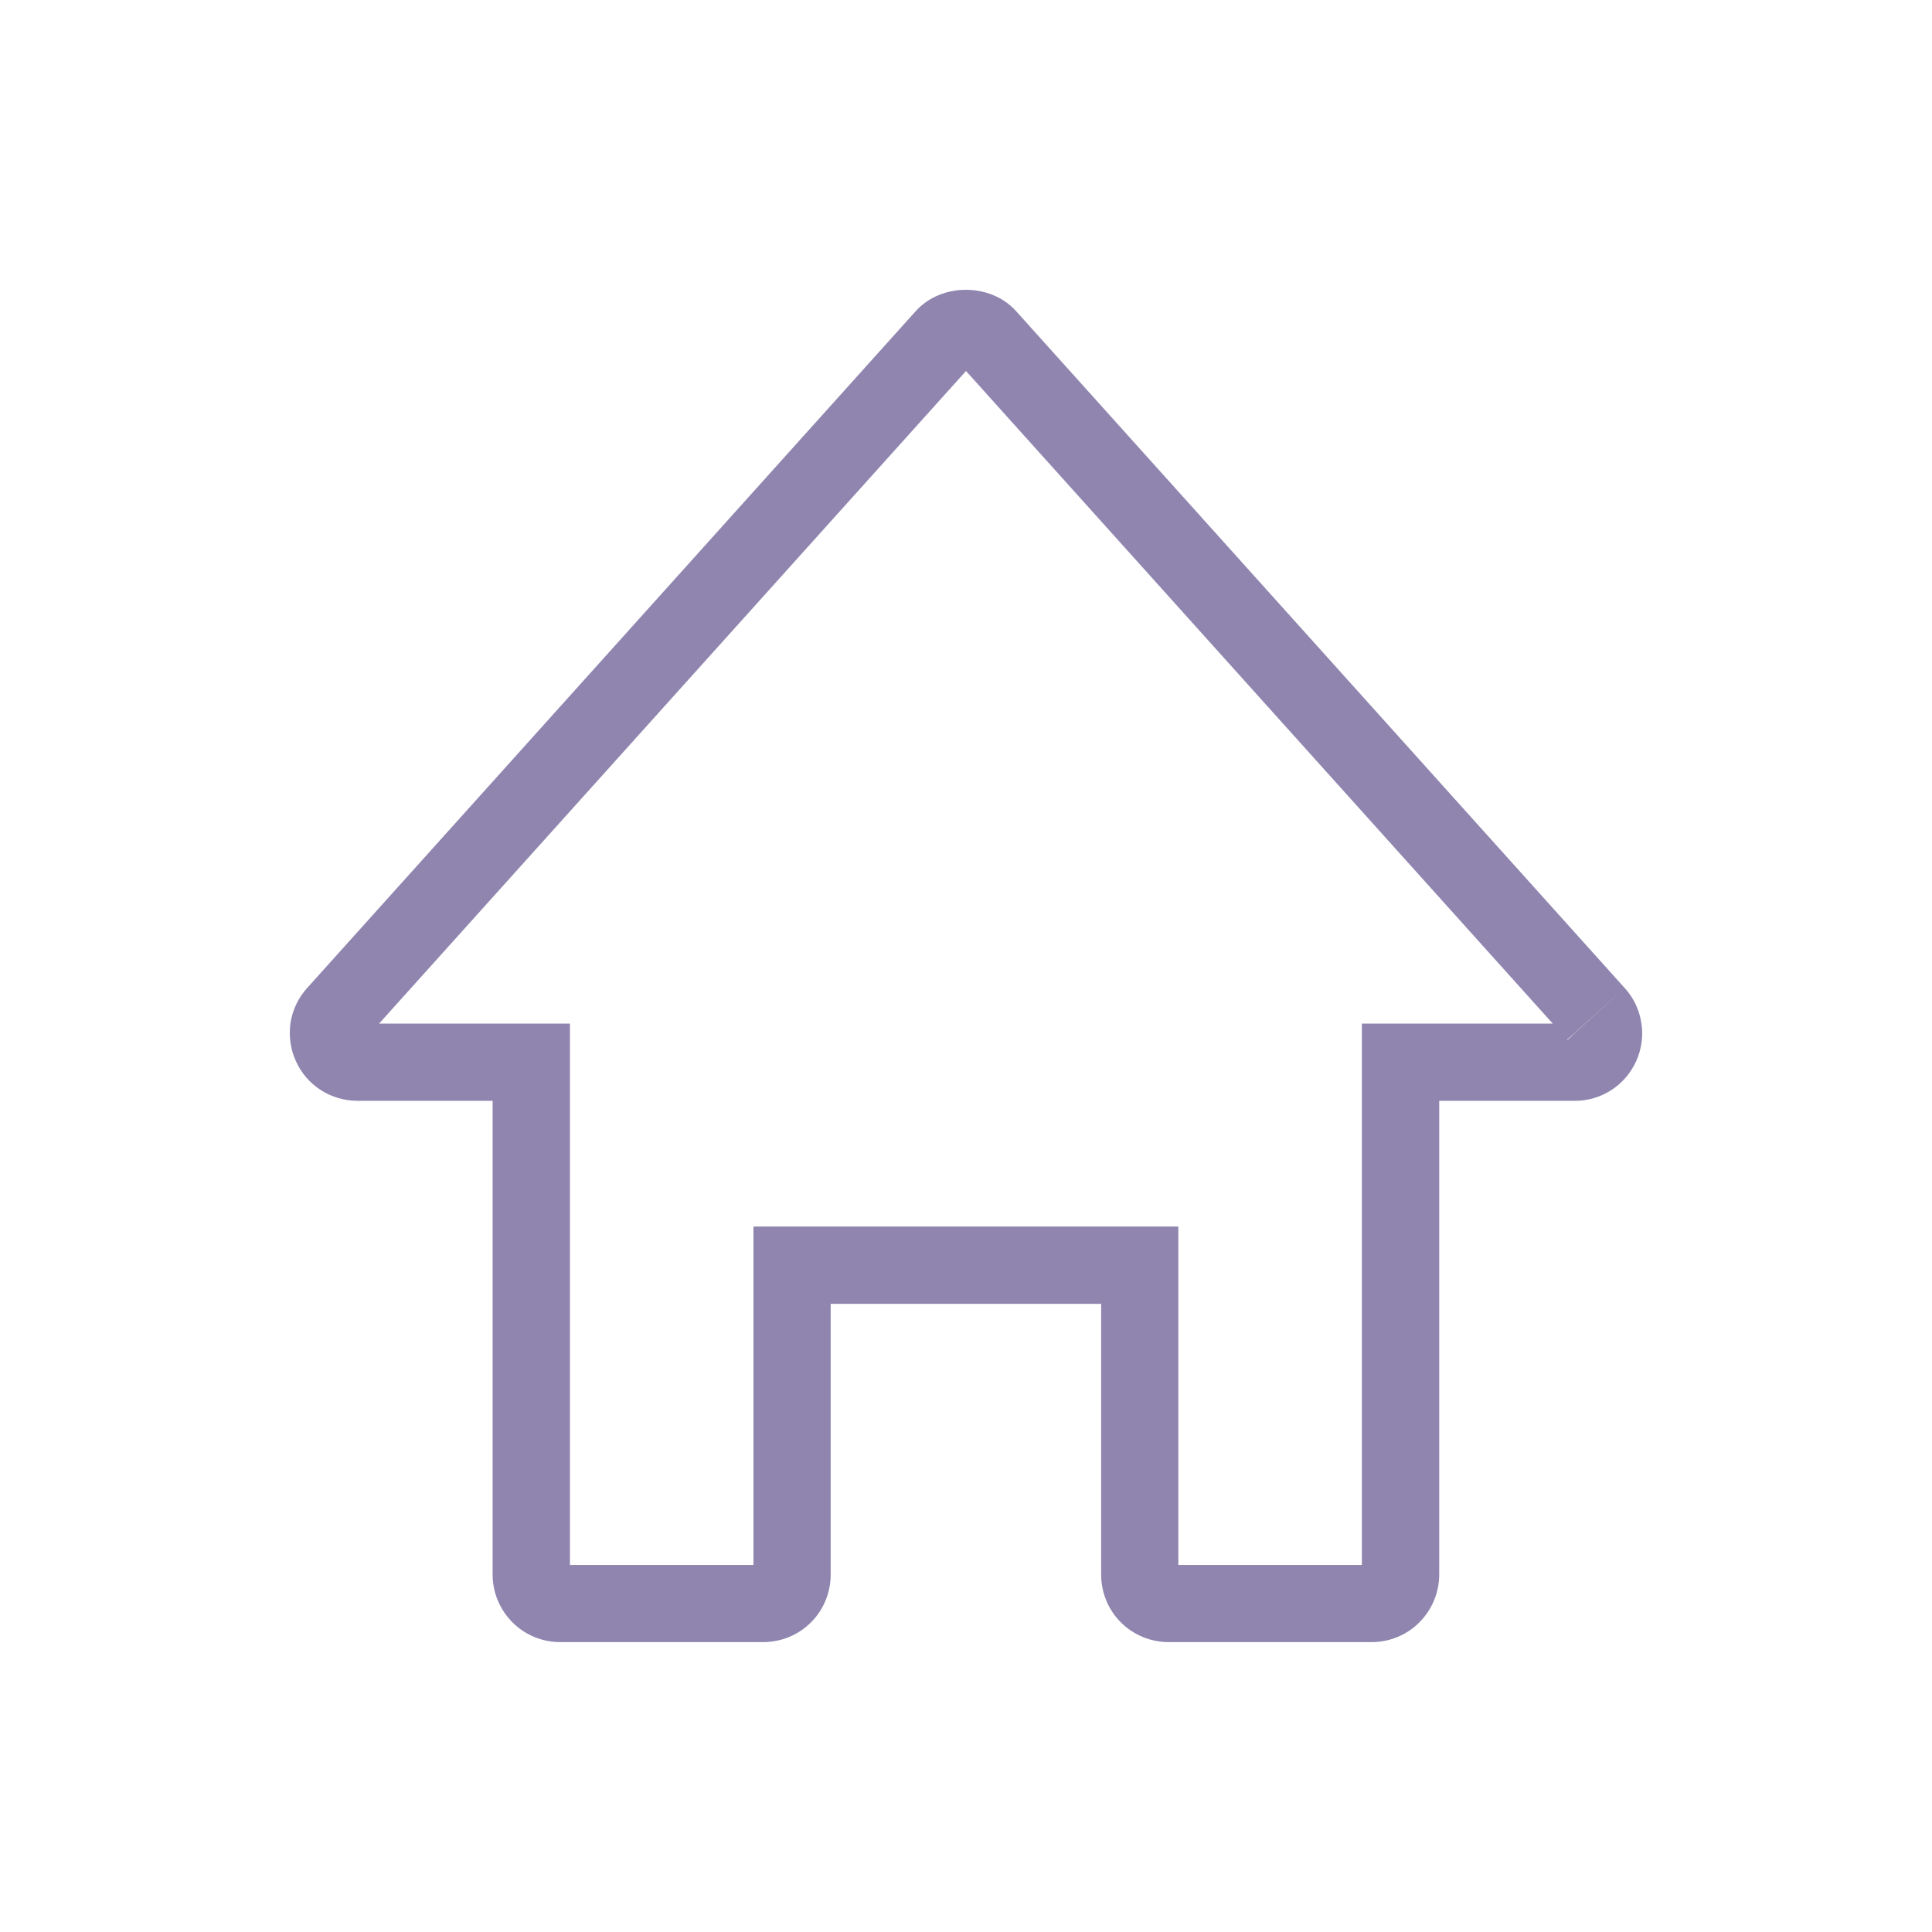 <?xml version="1.0" encoding="UTF-8"?>
<svg xmlns="http://www.w3.org/2000/svg" xmlns:xlink="http://www.w3.org/1999/xlink" width="44px" height="44px" viewBox="0 0 44 44" version="1.1">
<g id="surface1">
<path style=" stroke:none;fill-rule:evenodd;fill:rgb(56.078%,52.157%,68.627%);fill-opacity:1;" d="M 8.633 23.312 L 22 8.449 L 35.363 23.312 L 31.016 23.312 L 31.016 35.641 L 26.836 35.641 L 26.836 27.934 L 17.16 27.934 L 17.16 35.641 L 12.98 35.641 L 12.98 23.312 Z M 35.691 23.676 C 35.695 23.676 35.695 23.68 35.699 23.684 L 35.859 23.531 L 37 22.5 Z M 37 22.5 L 23.141 7.086 C 22.559 6.438 21.438 6.438 20.855 7.086 L 6.996 22.5 C 6.797 22.719 6.664 22.996 6.617 23.289 C 6.574 23.582 6.613 23.887 6.734 24.156 C 6.98 24.715 7.531 25.07 8.141 25.07 L 11.219 25.07 L 11.219 35.859 C 11.219 36.27 11.383 36.66 11.672 36.949 C 11.961 37.238 12.352 37.398 12.758 37.398 L 17.379 37.398 C 17.789 37.398 18.18 37.238 18.469 36.949 C 18.758 36.66 18.918 36.27 18.918 35.859 L 18.918 29.695 L 25.078 29.695 L 25.078 35.859 C 25.078 36.27 25.238 36.66 25.527 36.949 C 25.816 37.238 26.211 37.398 26.617 37.398 L 31.238 37.398 C 31.645 37.398 32.039 37.238 32.324 36.949 C 32.613 36.66 32.777 36.27 32.777 35.859 L 32.777 25.07 L 35.855 25.07 C 36.156 25.074 36.445 24.988 36.699 24.824 C 36.949 24.664 37.145 24.43 37.266 24.16 C 37.387 23.887 37.43 23.582 37.379 23.289 C 37.332 22.996 37.203 22.719 37 22.5 Z M 37 22.5 "/>
</g>
</svg>
